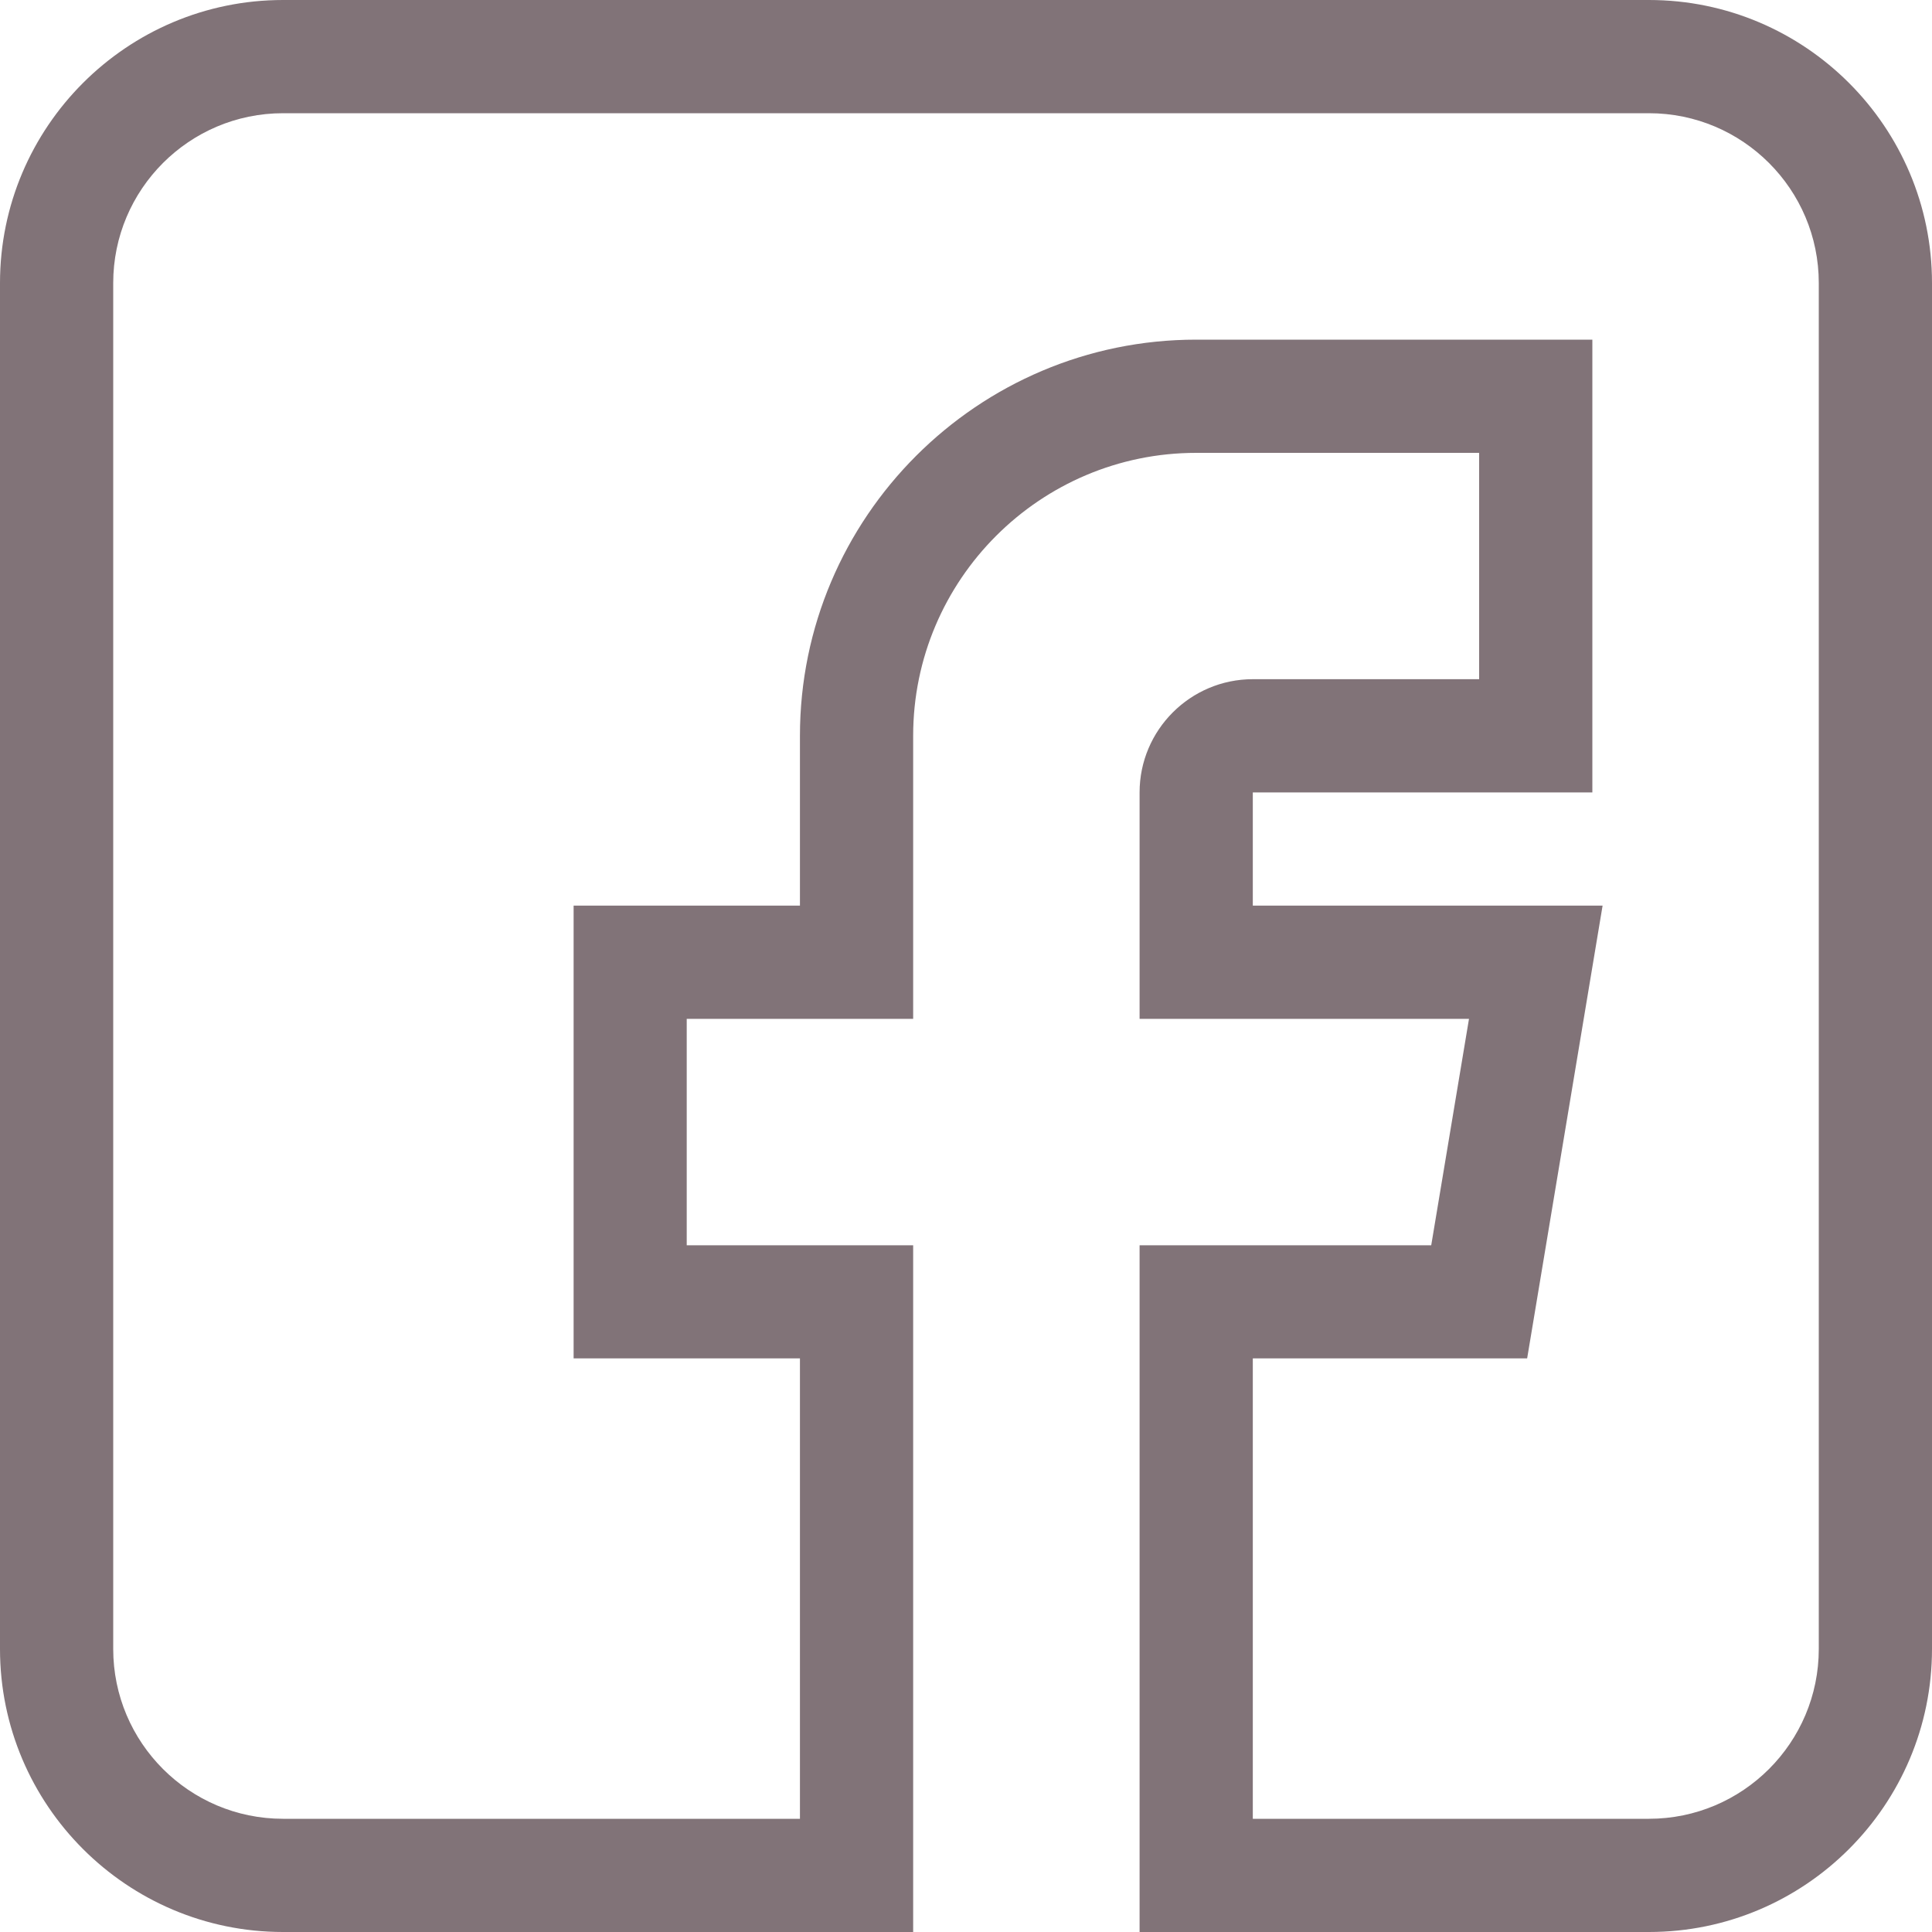 <svg xmlns="http://www.w3.org/2000/svg" xmlns:xlink="http://www.w3.org/1999/xlink" width="20px" height="20px" viewBox="0 0 20 20"><title>021-facebook_top1</title><g id="product" stroke="none" stroke-width="1" fill="none" fill-rule="evenodd"><g id="product-page" transform="translate(-203, -36)" fill="#817378" fill-rule="nonzero"><g id="021-facebook_top1" transform="translate(203, 36)"><path d="M2.93,20 L9.453,20 L9.453,12.891 L7.109,12.891 L7.109,10.547 L9.453,10.547 L9.453,7.617 C9.453,6.002 10.767,4.688 12.383,4.688 L15.312,4.688 L15.312,7.031 L12.969,7.031 C12.323,7.031 11.797,7.557 11.797,8.203 L11.797,10.547 L15.207,10.547 L14.816,12.891 L11.797,12.891 L11.797,20 L17.07,20 C18.686,20 20,18.686 20,17.07 L20,2.93 C20,1.314 18.686,0 17.07,0 L2.93,0 C1.314,0 0,1.314 0,2.93 L0,17.07 C0,18.686 1.314,20 2.93,20 Z M1.172,2.93 C1.172,1.96 1.96,1.172 2.93,1.172 L17.07,1.172 C18.04,1.172 18.828,1.96 18.828,2.93 L18.828,17.07 C18.828,18.04 18.04,18.828 17.07,18.828 L12.969,18.828 L12.969,14.062 L15.809,14.062 L16.59,9.375 L12.969,9.375 L12.969,8.203 L16.484,8.203 L16.484,3.516 L12.383,3.516 C10.121,3.516 8.281,5.356 8.281,7.617 L8.281,9.375 L5.938,9.375 L5.938,14.062 L8.281,14.062 L8.281,18.828 L2.93,18.828 C1.96,18.828 1.172,18.04 1.172,17.07 L1.172,2.93 Z" id="Shape"></path></g></g></g></svg>